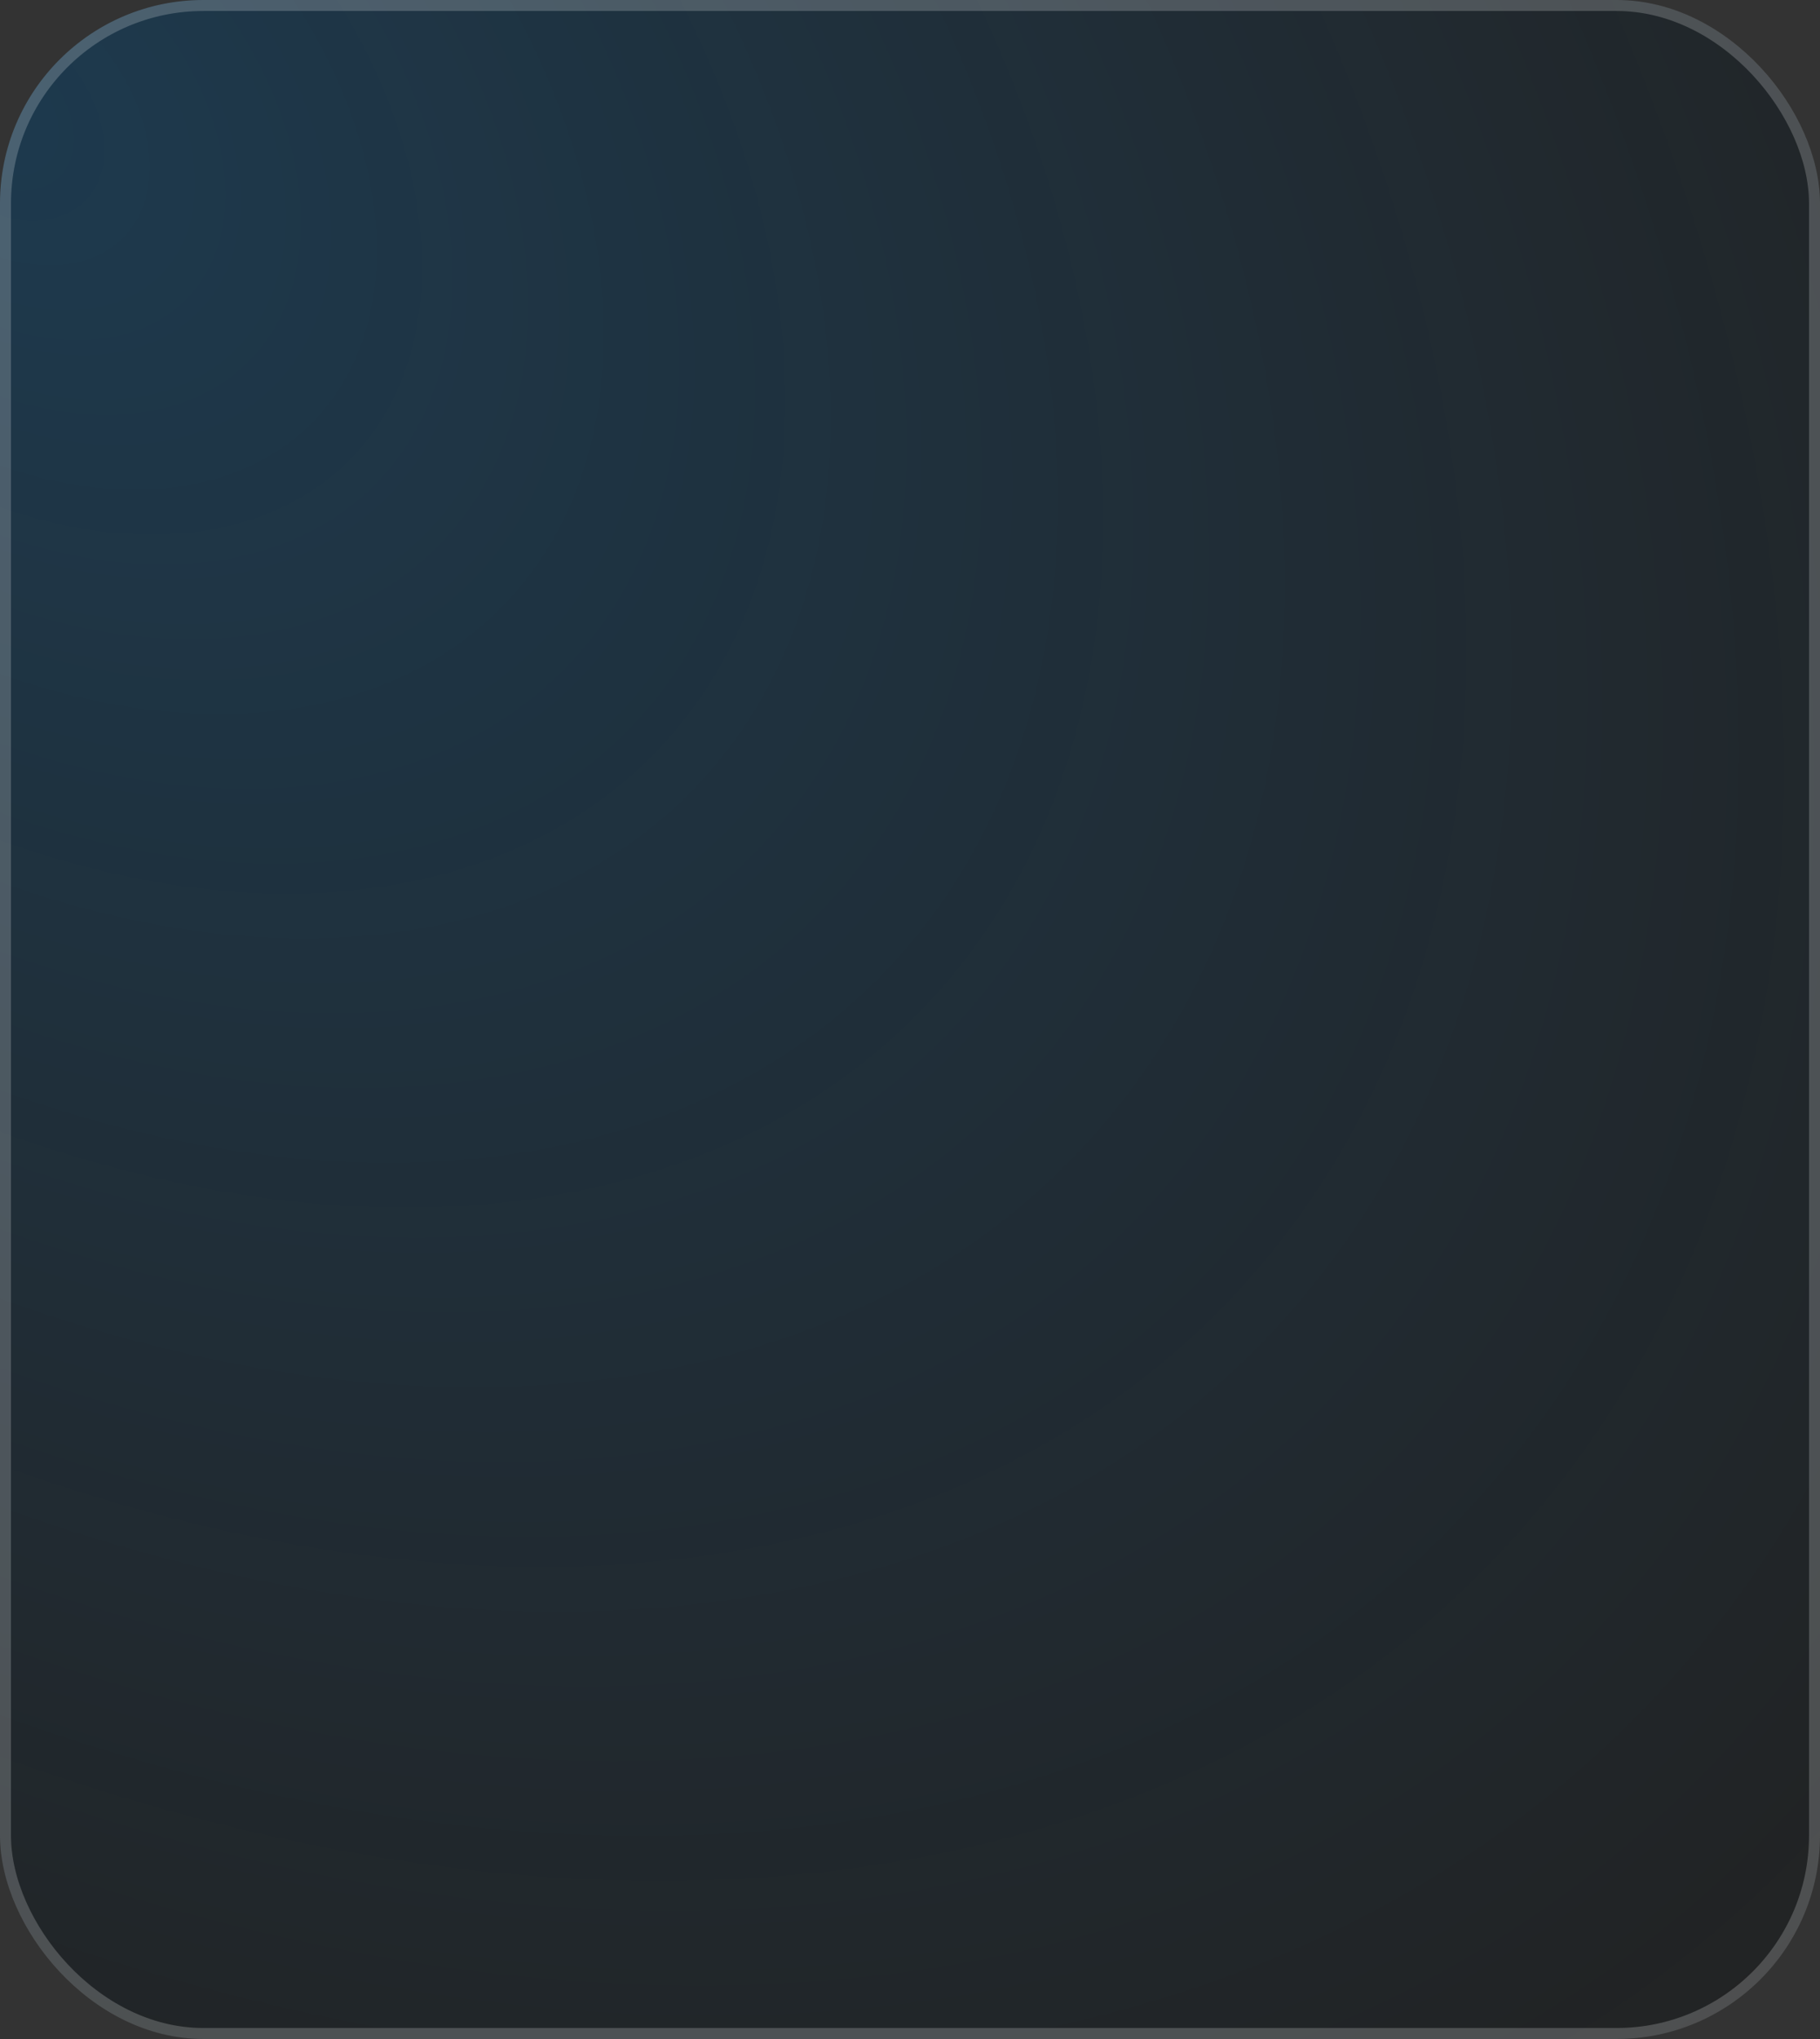 <?xml version="1.0" encoding="UTF-8"?> <svg xmlns="http://www.w3.org/2000/svg" width="900" height="1008" viewBox="0 0 900 1008" fill="none"><rect x="0" y="0" width="900" height="1008" fill="#333333" stroke="none"/><rect width="900" height="1008" rx="100.549" fill="black" fill-opacity="0.33"></rect><rect width="900" height="1008" rx="100.549" fill="url(#paint0_radial_755_17)" fill-opacity="0.2"></rect><rect x="2.718" y="2.718" width="894.565" height="1002.56" rx="97.832" stroke="white" stroke-opacity="0.2" stroke-width="5.435"></rect><defs><radialGradient id="paint0_radial_755_17" cx="0" cy="0" r="1" gradientUnits="userSpaceOnUse" gradientTransform="translate(-3.74764e-05 59.213) rotate(43.391) scale(1318.96 882.599)"><stop stop-color="#0A99FF"></stop><stop offset="1" stop-color="#0A99FF" stop-opacity="0"></stop></radialGradient></defs></svg> 